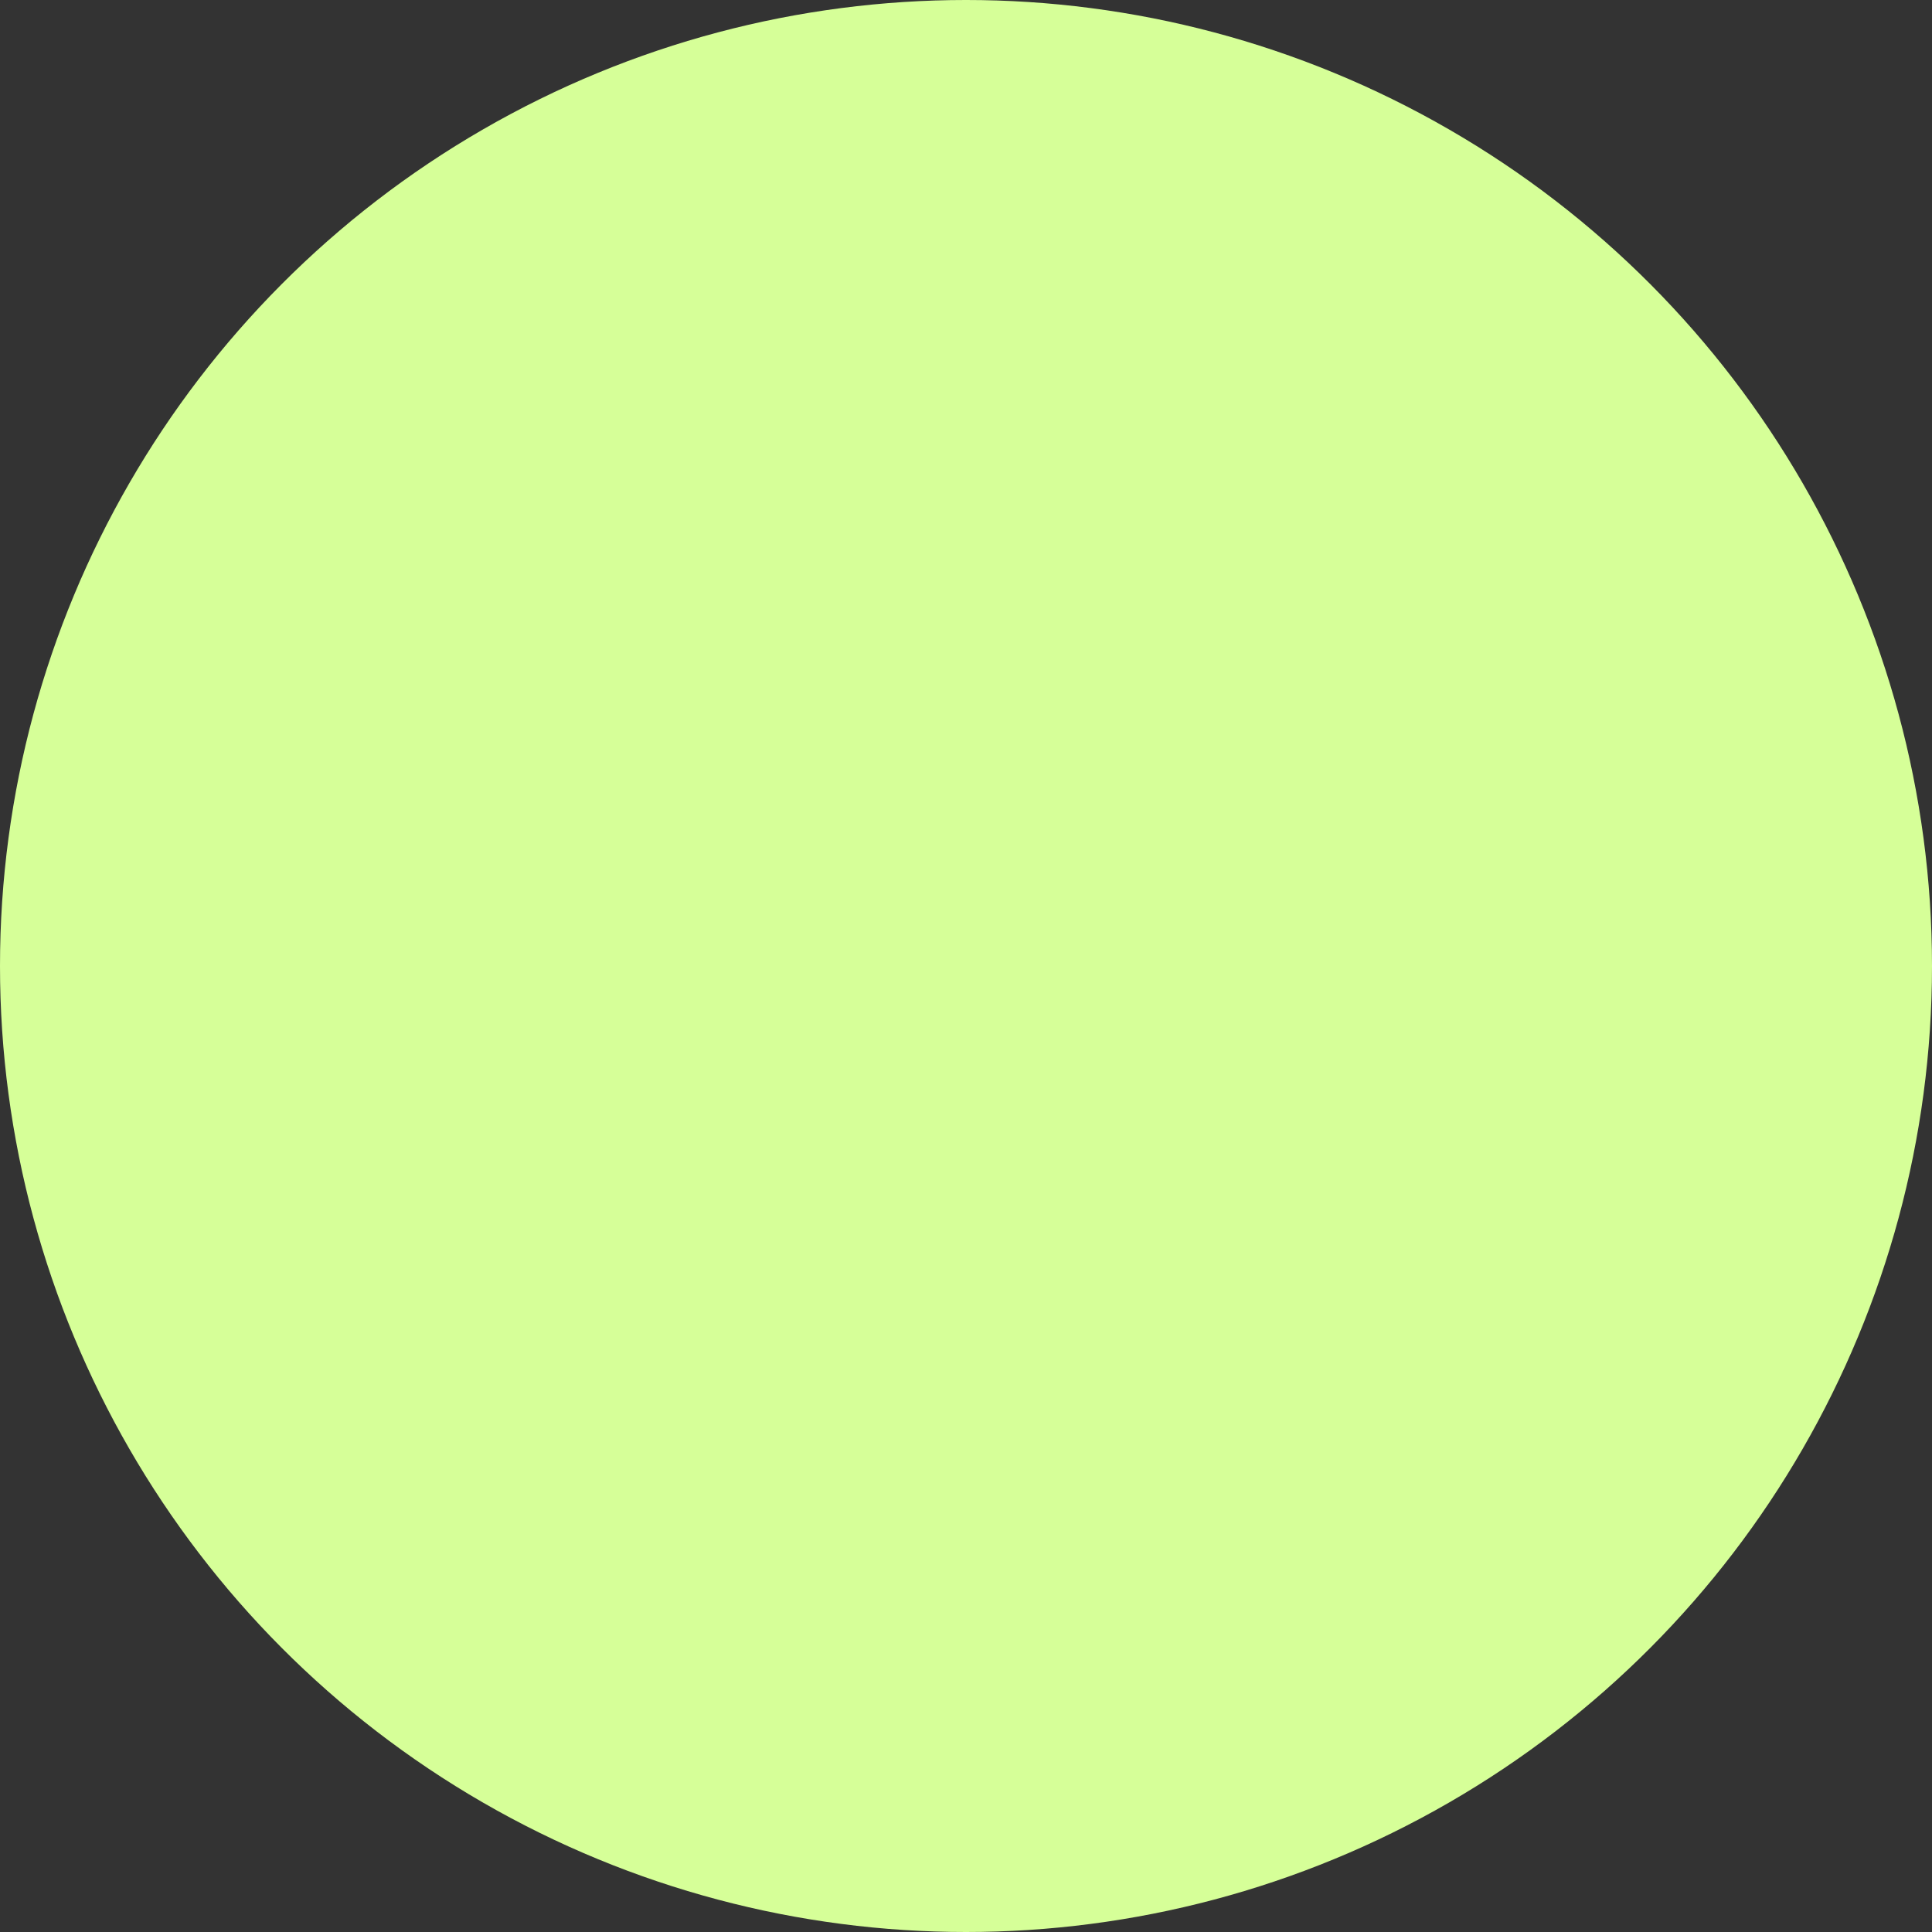 <?xml version="1.0" encoding="UTF-8"?>
<svg xmlns="http://www.w3.org/2000/svg" width="183" height="183" viewBox="0 0 183 183">
  <rect x="0" y="0" width="183" height="183" fill="#333333" stroke="none"/>
  <circle id="TV-CrystalClear-Sun" cx="91.5" cy="91.5" r="91.5" fill="#d6ff98"></circle>
</svg>
